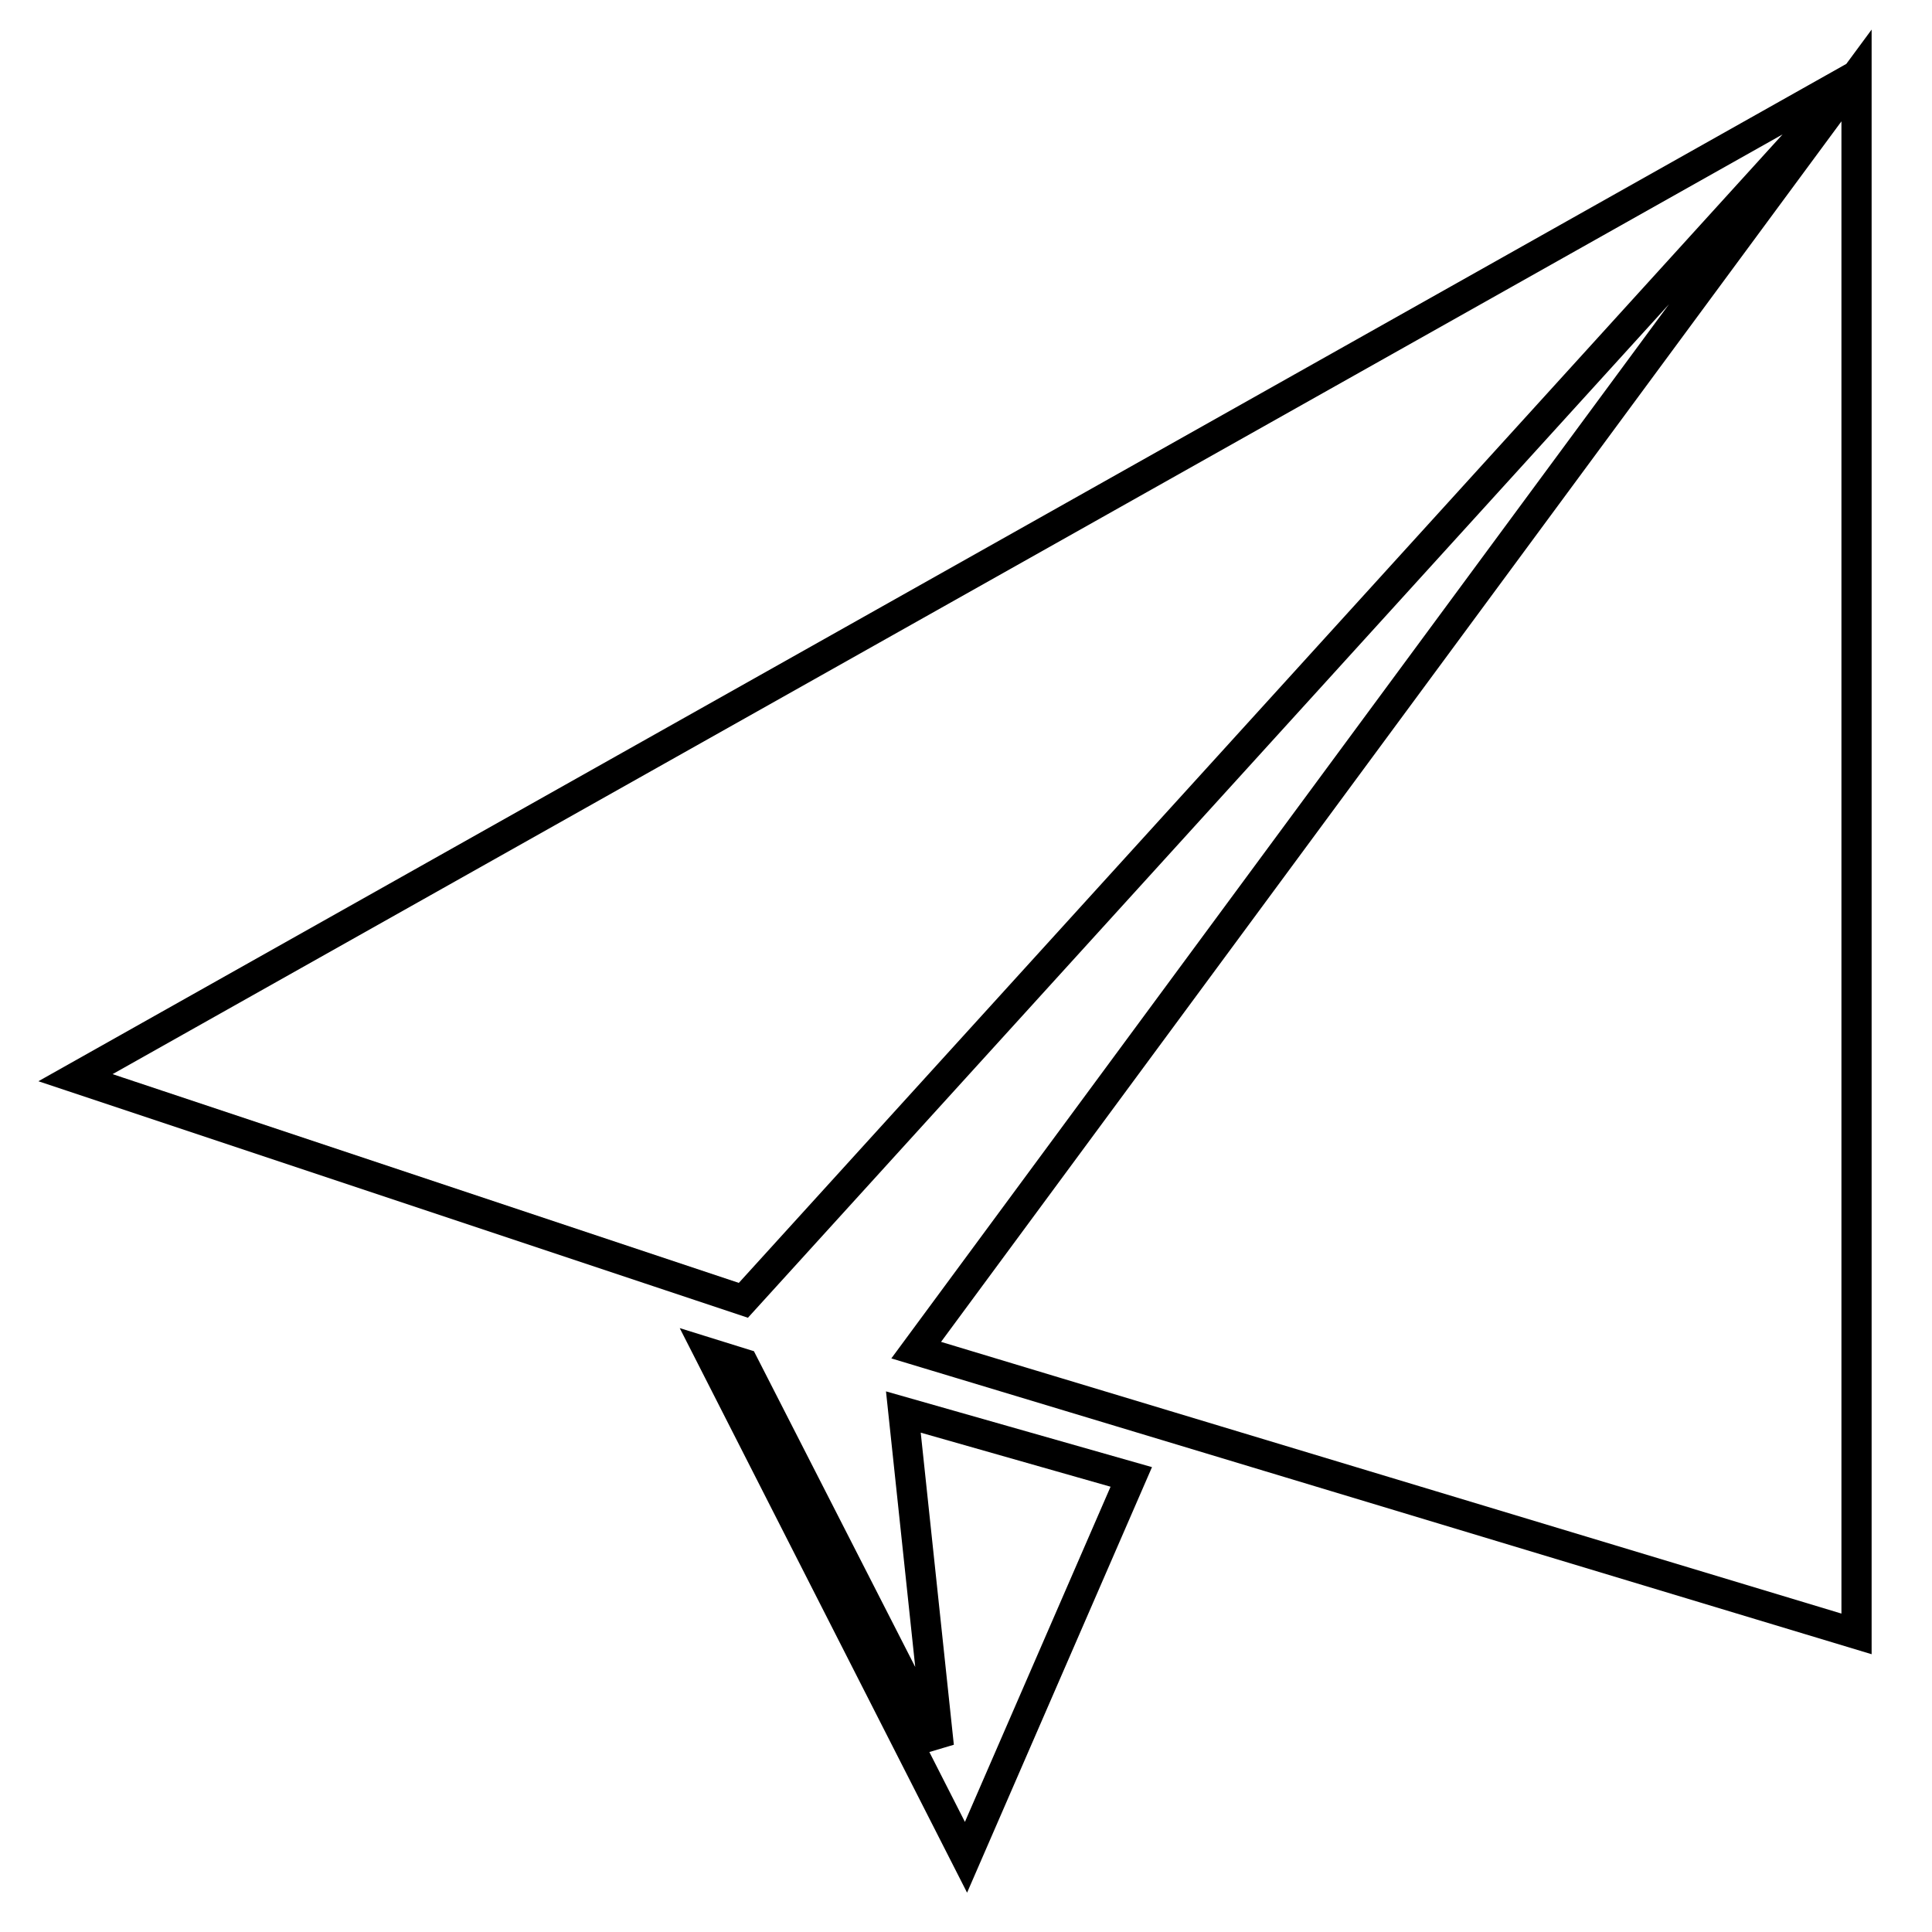 <?xml version="1.0" encoding="utf-8"?>
<!-- Svg Vector Icons : http://www.onlinewebfonts.com/icon -->
<!DOCTYPE svg PUBLIC "-//W3C//DTD SVG 1.1//EN" "http://www.w3.org/Graphics/SVG/1.1/DTD/svg11.dtd">
<svg version="1.1" xmlns="http://www.w3.org/2000/svg" xmlns:xlink="http://www.w3.org/1999/xlink" x="0px" y="0px" viewBox="0 0 256 256" enable-background="new 0 0 256 256" xml:space="preserve">
<g> <path stroke-width="4" fill-opacity="0" stroke="#000000"  d="M246,10L98.5,172.3L10,142.8L246,10z M246,10v206.5l-124.6-37.6L246,10z M98.5,180.7l-4.5-1.4l34,66.8 l21.9-50.4l-30.2-8.6l4.7,44.3L98.5,180.7z"/></g>
</svg>